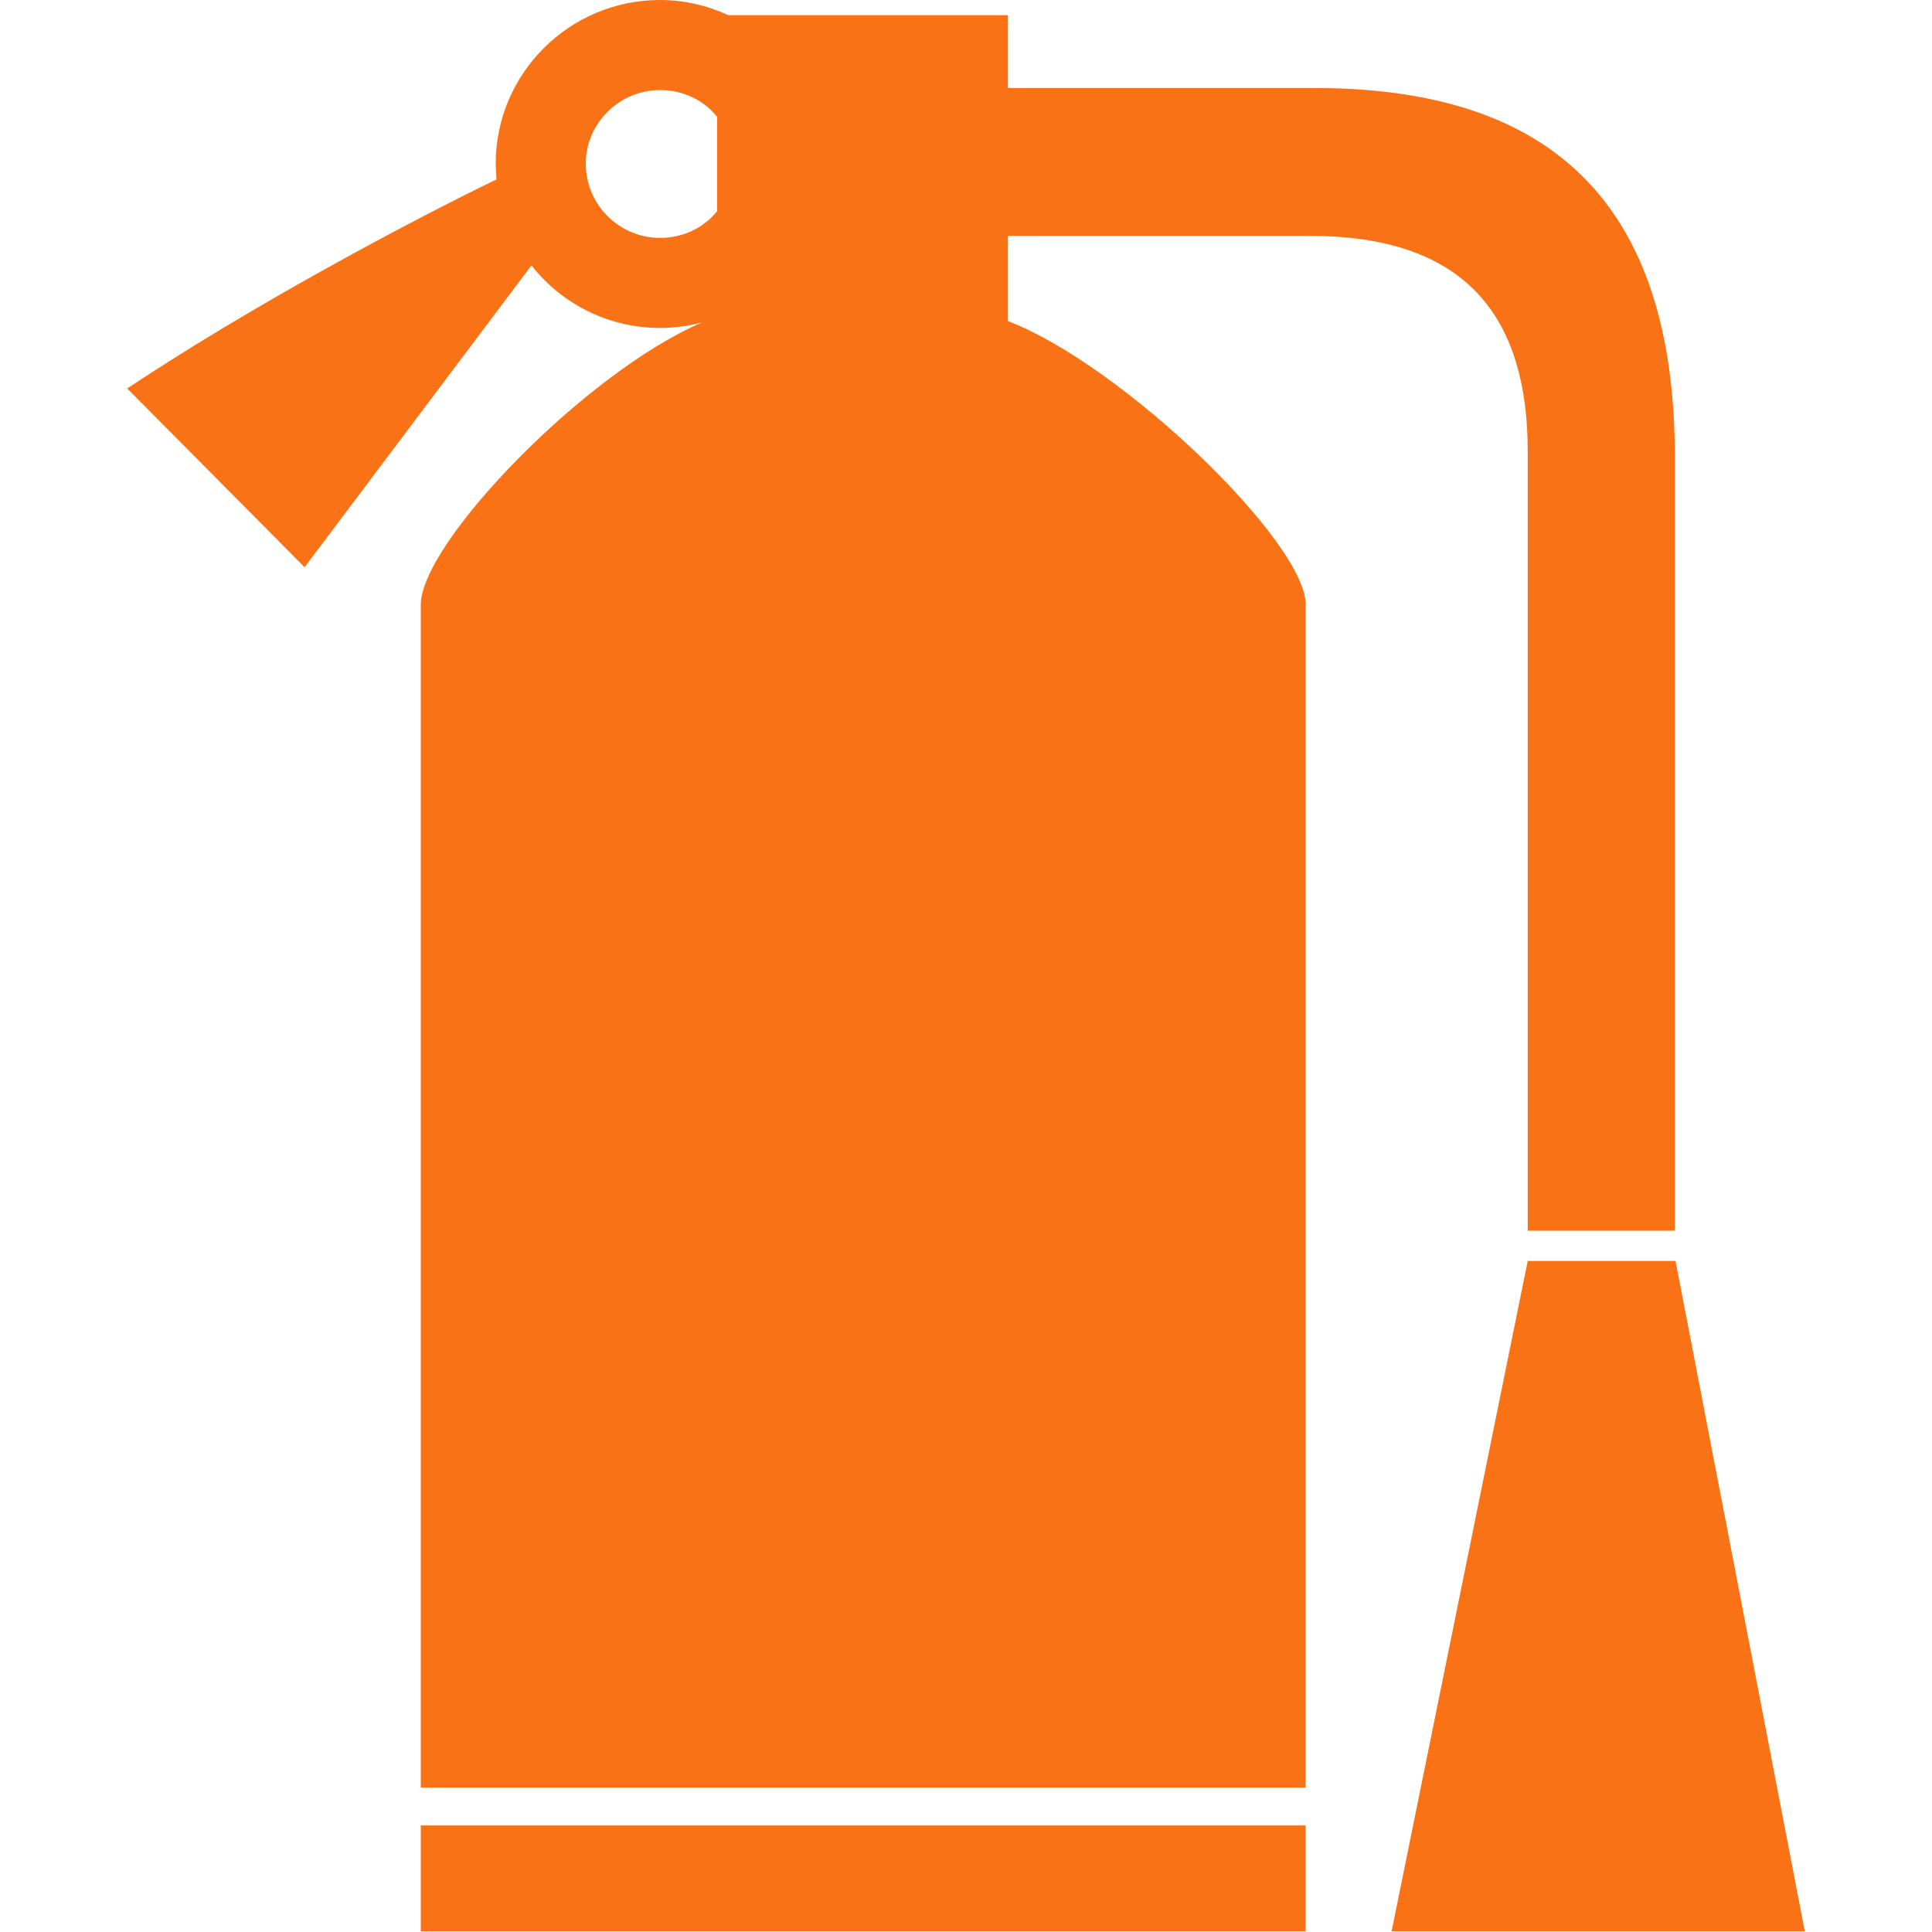 <?xml version="1.0" encoding="UTF-8"?>
<svg xmlns="http://www.w3.org/2000/svg" viewBox="0 0 281 281" width="281" height="281">
  <style>.a{fill:#f97316}</style>
  <path class="a" d="m165 34.3h25.1c20.9-0.1 32.1 9.5 32.1 31.4v113.3h21.4v-113.3c-0.3-39.4-21.3-53.2-53.5-52.9h-25.1-18.4v-10.6h-40.7c-3-1.4-6.4-2.2-9.9-2.2-13.2 0-23.9 10.7-23.9 23.8l0.1 2.3c-13.4 6.5-35.8 18.5-53.7 30.4l25.8 26 33-43.9c4.3 5.5 11.1 9.1 18.7 9.1 2.1 0 4.2-0.3 6.1-0.8-17 7.3-40.8 32-40.9 41v32.6 139.5h128.7v-139.5-32.6c0-9-26.6-34.8-43.3-41.2v-12.4zm-60.7-10.2v6.6c-1.9 2.4-4.9 3.9-8.3 3.9-5.9 0-10.8-4.8-10.8-10.8 0-5.9 4.9-10.7 10.8-10.7 3.4 0 6.4 1.5 8.3 3.9z"></path>
  <path fill-rule="evenodd" class="a" d="m243.7 183.4h-21.5l-19.8 97.5h60.1z"></path>
  <path fill-rule="evenodd" class="a" d="m61.2 265.5h128.7v15.4h-128.7z"></path>
</svg>
